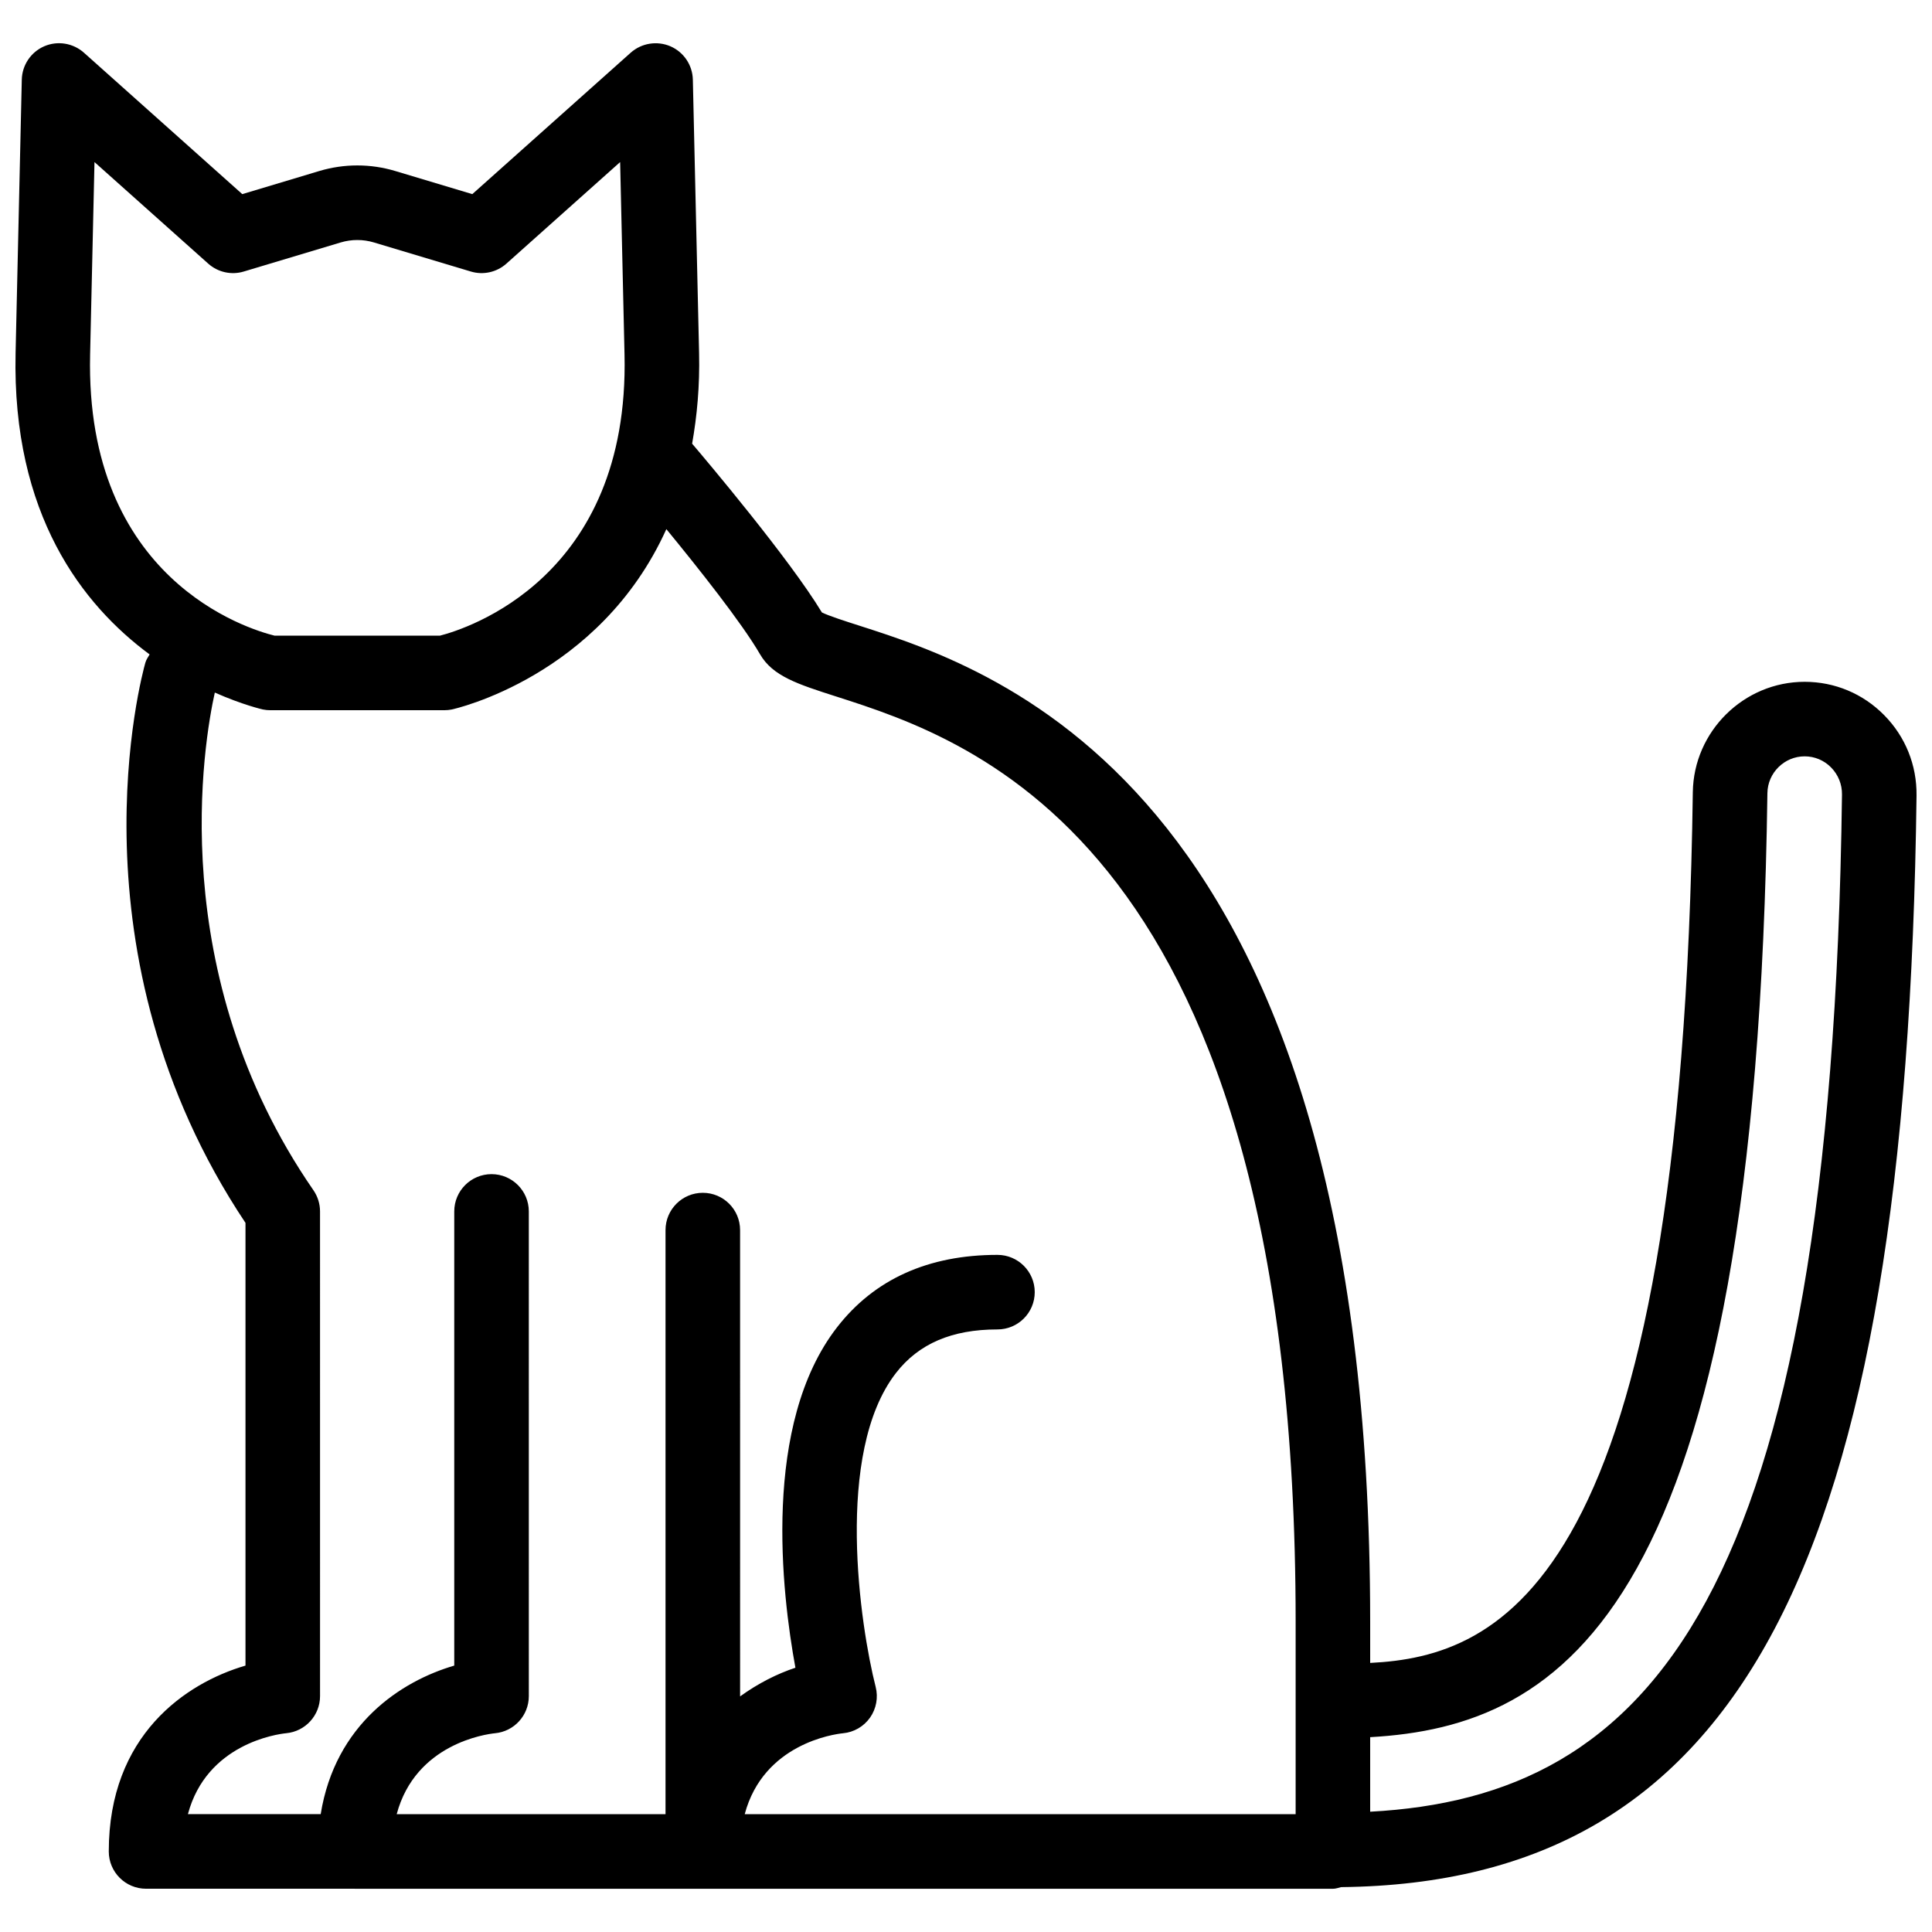 <?xml version="1.0" encoding="UTF-8"?>
<!-- The Best Svg Icon site in the world: iconSvg.co, Visit us! https://iconsvg.co -->
<svg width="800px" height="800px" version="1.1" viewBox="144 144 512 512" xmlns="http://www.w3.org/2000/svg">
 <defs>
  <clipPath id="a">
   <path d="m148.09 155h503.81v490h-503.81z"/>
  </clipPath>
 </defs>
 <g clip-path="url(#a)">
  <path d="m651.9 354.83c0.105-8.035-2.941-15.613-8.59-21.328-5.617-5.688-13.094-8.816-21.062-8.816-16.121 0-29.406 13.125-29.633 29.246-2.82 210.05-50.863 229.04-85.504 230.76v-10.977c0-220.52-98.488-252.09-135.57-263.97-3.566-1.145-7.906-2.535-9.73-3.441-8.641-14.273-30.738-40.438-34.391-44.727 1.289-7.297 2.047-15.191 1.844-24.012l-1.652-72.461c-0.086-3.848-2.41-7.301-5.941-8.836-3.531-1.512-7.633-0.867-10.52 1.691l-41.984 37.484-20.395-6.117c-6.594-1.984-13.578-1.977-20.184 0l-20.383 6.117-41.973-37.488c-2.891-2.562-6.988-3.215-10.516-1.691-3.531 1.535-5.856 4.988-5.941 8.844l-1.645 72.461c-0.973 42.859 17.809 66.781 35.52 79.863-0.418 0.711-0.902 1.379-1.137 2.215-0.895 3.141-21.047 77.051 26.543 148.43v117.32c-15.871 4.641-36.23 18.48-36.23 49.258 0 5.461 4.422 9.879 9.879 9.879h55.281c0.016 0 0.031 0.012 0.047 0.012h259.19c0.777 0 1.461-0.273 2.188-0.438 105.69-1.156 149.94-85.199 152.49-289.27zm-484.02-116.82 1.16-51.059 30.137 26.91c2.562 2.289 6.137 3.094 9.422 2.098l25.676-7.703c2.898-0.867 5.945-0.867 8.828 0l25.684 7.703c3.281 0.992 6.863 0.191 9.418-2.098l30.137-26.91 1.164 51.051c1.34 59.223-42.062 72.695-48.898 74.449h-43.863c-6.961-1.719-50.219-14.809-48.863-74.441zm208.18 353.03c-4.074-15.973-11.043-62.043 5.394-83.195 6.027-7.758 14.816-11.531 26.879-11.531 5.457 0 9.883-4.418 9.883-9.879 0-5.461-4.43-9.879-9.883-9.879-18.309 0-32.602 6.445-42.484 19.164-19.961 25.684-14.707 70.352-11.055 90.246-4.805 1.586-9.879 4.137-14.66 7.598l-0.004-123.58c0-5.461-4.422-9.879-9.879-9.879s-9.879 4.418-9.879 9.879v154.79h-71.242c4.973-18.652 23.668-21.211 26.031-21.445 5.09-0.465 8.984-4.727 8.984-9.84l-0.004-128.45c0-5.461-4.422-9.879-9.879-9.879s-9.879 4.418-9.879 9.879v120.36c-14.047 4.106-31.543 15.477-35.395 39.367h-35.188c4.973-18.652 23.668-21.211 26.031-21.445 5.082-0.465 8.984-4.727 8.984-9.84l-0.004-128.45c0-2.004-0.613-3.965-1.754-5.617-39.762-57.594-28.957-119.17-26.129-131.88 7.332 3.25 12.555 4.445 12.742 4.484 0.645 0.133 1.309 0.195 1.977 0.195h46.109c0.664 0 1.324-0.066 1.977-0.195 0.516-0.105 39.16-8.629 56.859-47.793 8.227 10.016 20.02 24.848 24.828 33.164 3.352 5.801 10.012 7.93 20.098 11.164 36.457 11.684 121.84 39.051 121.84 245.16v51.062h-146c4.973-18.652 23.676-21.211 26.035-21.445 2.883-0.262 5.5-1.773 7.176-4.141 1.656-2.363 2.207-5.336 1.492-8.145zm131.05 33.086v-19.758c51.031-2.875 102.34-33.125 105.27-250.18 0.066-5.375 4.492-9.75 9.871-9.75 2.644 0 5.133 1.043 6.996 2.938 1.898 1.926 2.934 4.481 2.898 7.188-2.695 214.47-51.559 265.62-125.04 269.56z"/>
 </g>
</svg>